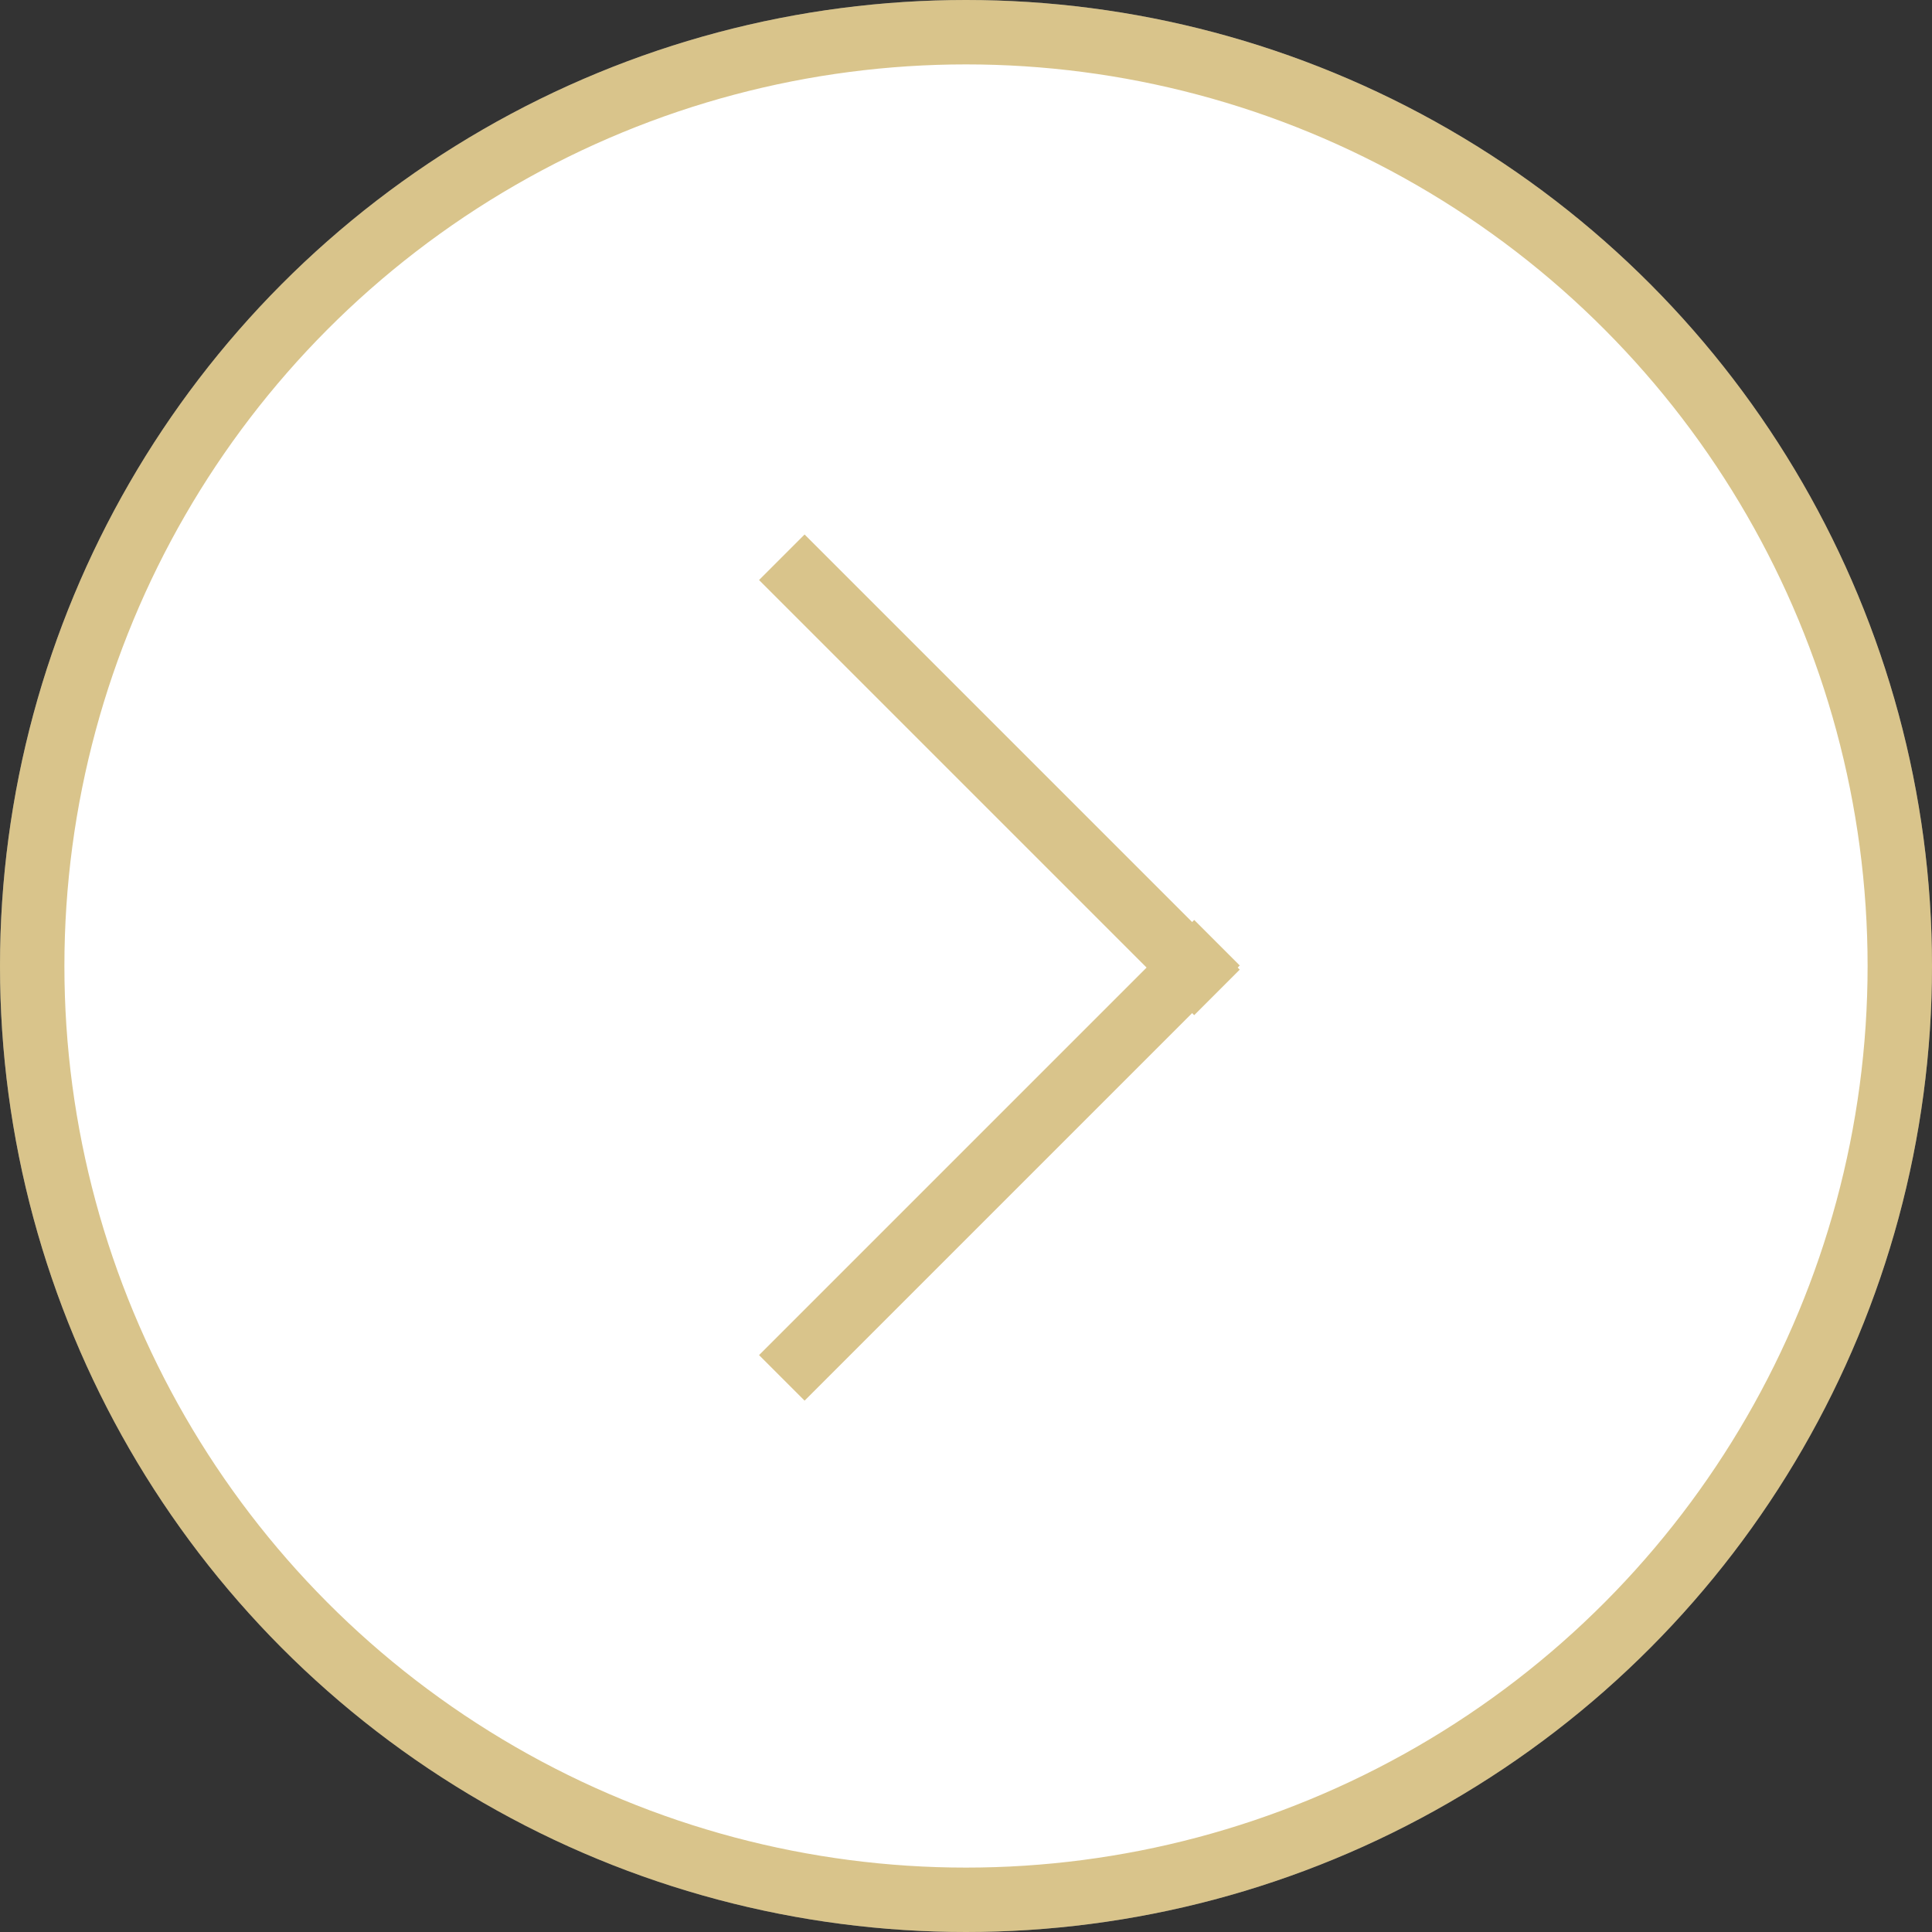 <svg id="Gold_Right_-_1_Enabled" data-name="Gold Right - 1 Enabled" xmlns="http://www.w3.org/2000/svg" width="60" height="60" viewBox="0 0 60 60">
    <rect x="0" y="0" width="60" height="60" fill="#333333" stroke="none"/>
    <g id="Group_4" data-name="Group 4">
        <g id="Oval" fill="rgba(255,255,255,0.3)" stroke="#d9c48b" stroke-miterlimit="10" stroke-width="2">
            <circle cx="30" cy="30" r="30" stroke="none" />
            <circle cx="30" cy="30" r="29" fill="white" />
        </g>
        <g id="arrow" transform="translate(24.987 42.084) rotate(-90)">
            <g id="Group" transform="translate(0 0)">
                <path id="Line" d="M0,0,12.1,12.1" transform="translate(0 0)" fill="none" stroke="#d9c48b" stroke-linecap="square" stroke-miterlimit="10" stroke-width="2" />
                <path id="Line_Copy" data-name="Line Copy" d="M0,0-12.1,12.1" transform="translate(24.071 0)" fill="none" stroke="#d9c48b" stroke-linecap="square" stroke-miterlimit="10" stroke-width="2" />
            </g>
        </g>
    </g>
</svg>
